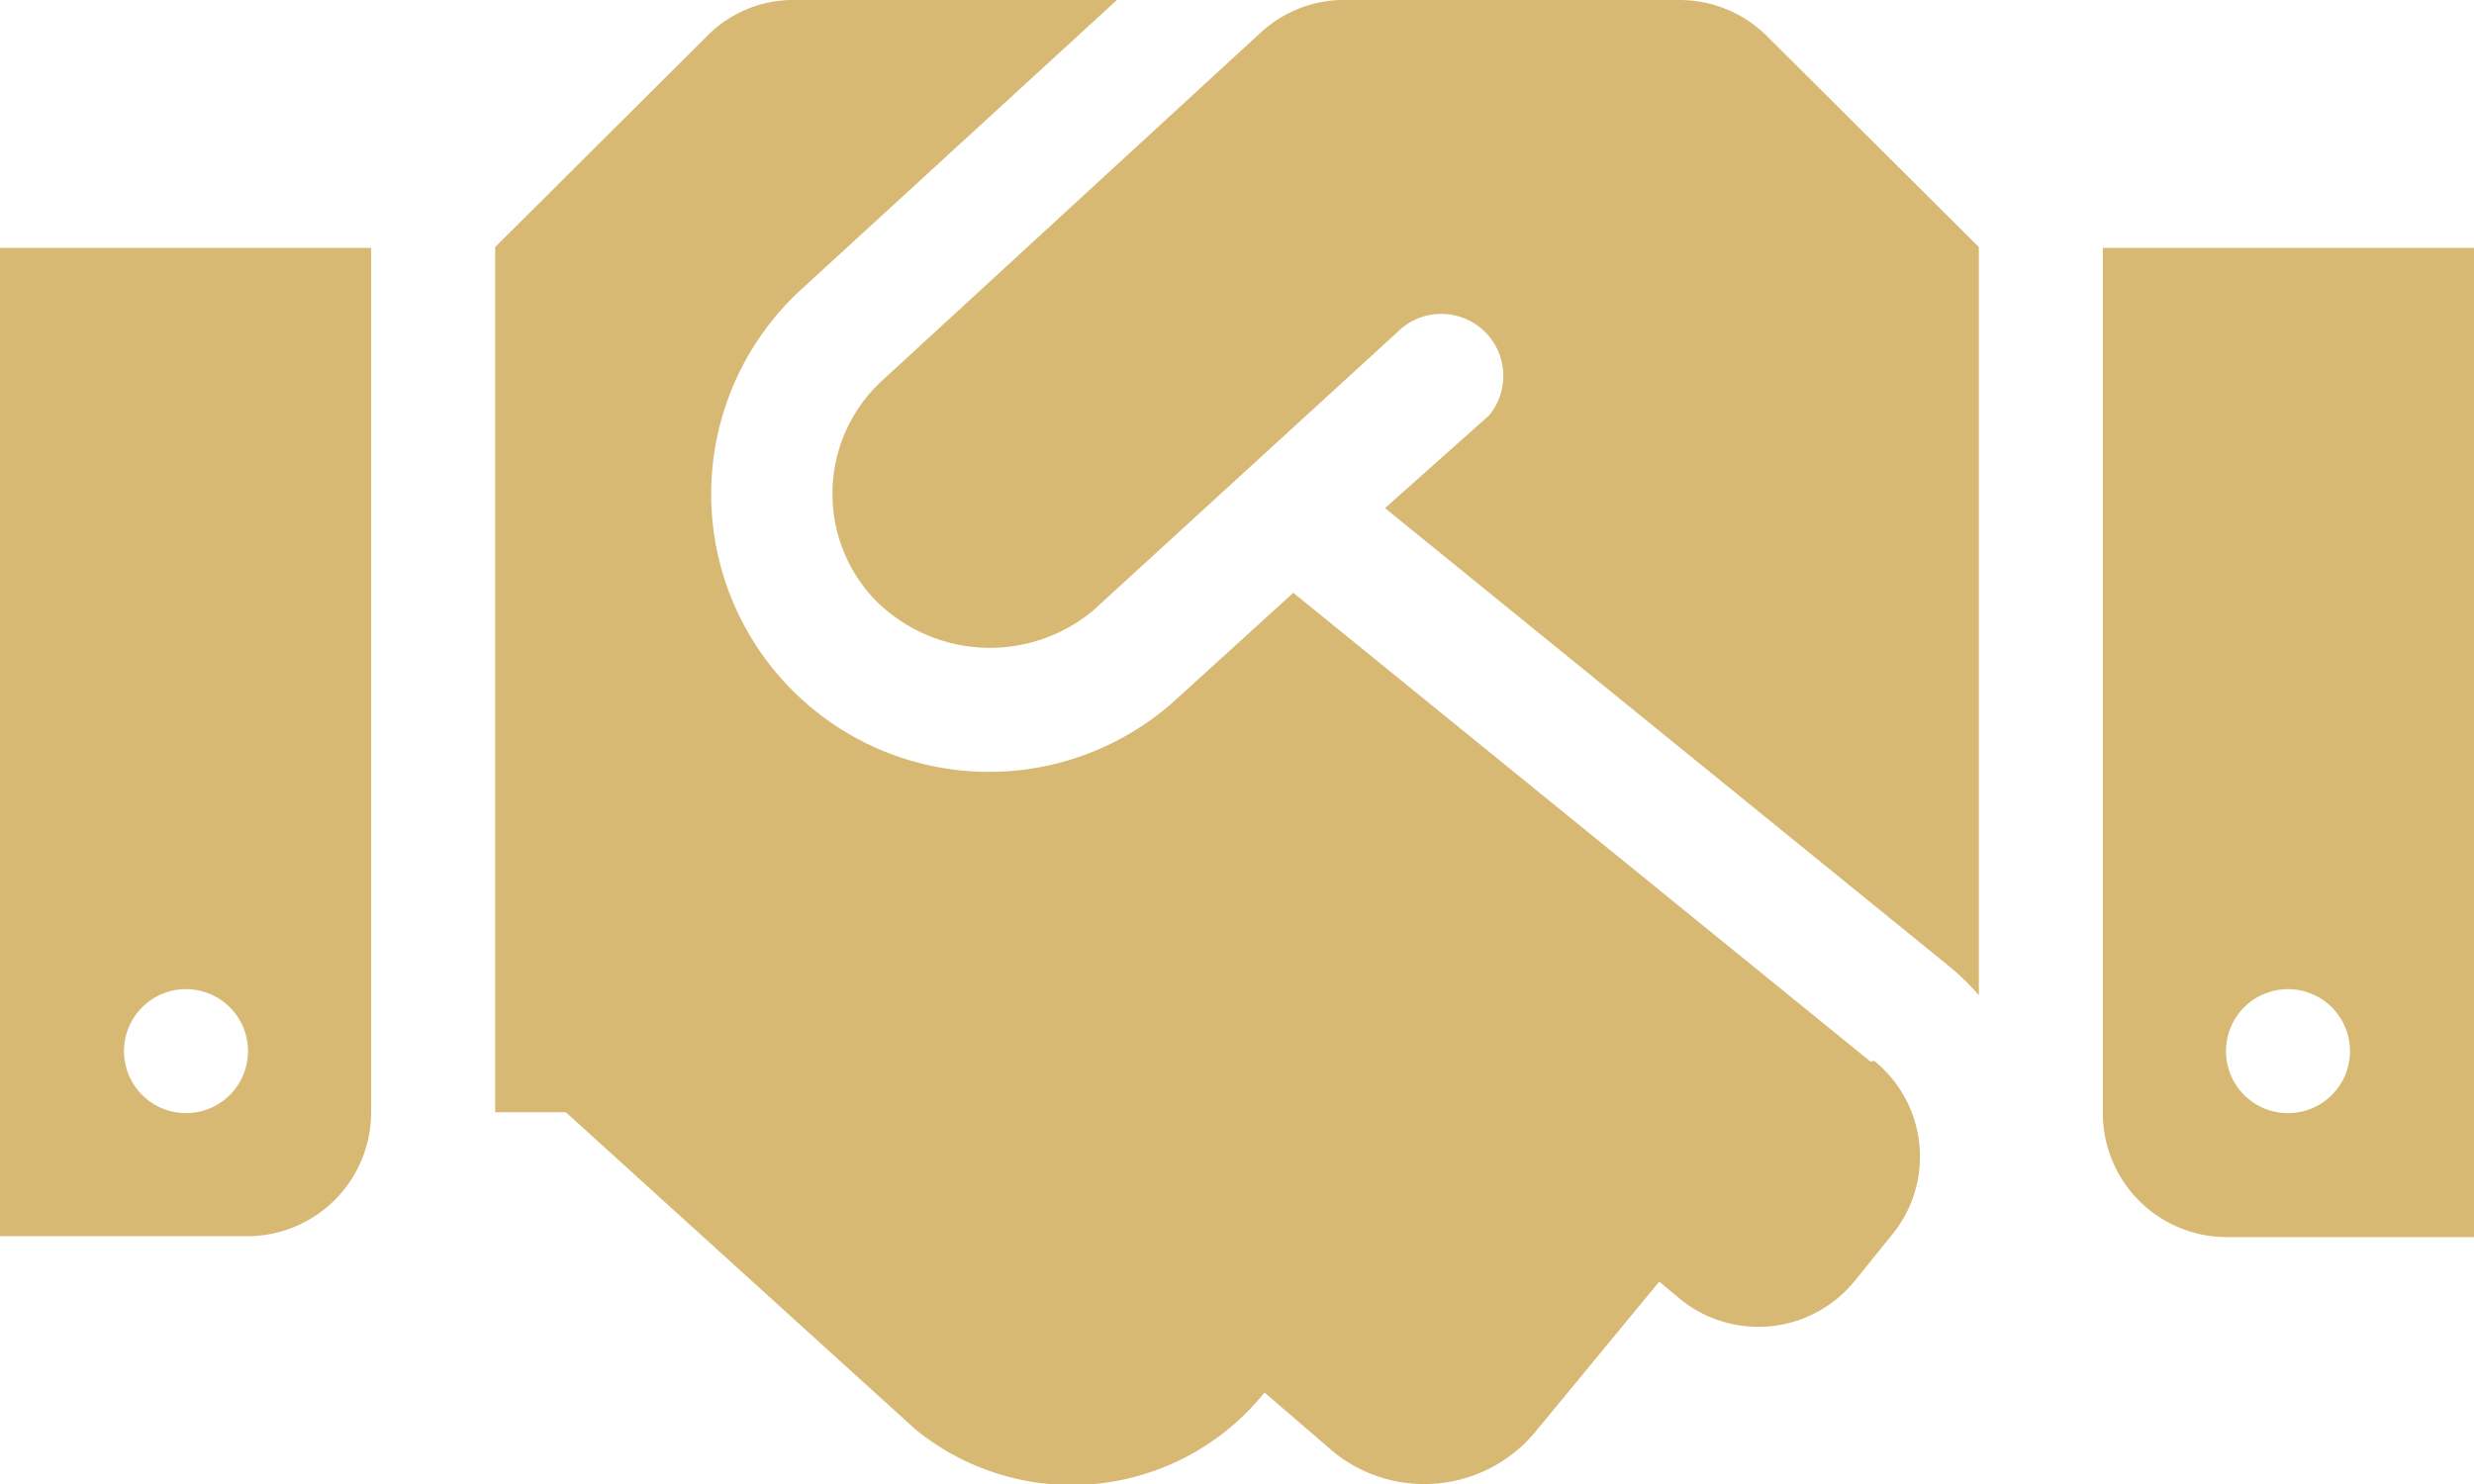 <?xml version="1.0" encoding="UTF-8"?> <svg xmlns="http://www.w3.org/2000/svg" viewBox="0 0 28.33 17"><defs><style>.cls-1{fill:#d7b974;}</style></defs><g id="Warstwa_2" data-name="Warstwa 2"><g id="Elementy"><path id="Icon_awesome-handshake" data-name="Icon awesome-handshake" class="cls-1" d="M19.24,0h-3.8a1.41,1.41,0,0,0-1,.37l-4.35,4h0A1.76,1.76,0,0,0,10,6.85,1.85,1.85,0,0,0,12.51,7h0l3.54-3.24a.71.71,0,0,1,1,1L15.86,5.82l6.45,5.24a2.79,2.79,0,0,1,.35.34V2.83L20.24.42A1.42,1.42,0,0,0,19.24,0Zm4.84,2.84v9.91a1.42,1.42,0,0,0,1.41,1.42h2.84V2.84Zm2.12,9.91a.71.71,0,1,1,.71-.71A.71.71,0,0,1,26.2,12.75ZM0,14.16H2.83a1.42,1.42,0,0,0,1.42-1.41h0V2.84H0Zm2.12-2.83a.71.71,0,1,1-.7.71A.71.71,0,0,1,2.12,11.33Zm19.3.83L14.81,6.79,13.48,8A3.18,3.18,0,0,1,9.17,3.32L12.79,0H9.09a1.38,1.38,0,0,0-1,.42L5.67,2.83v9.91h.81l4,3.63a2.83,2.83,0,0,0,4-.42h0l.79.68a1.65,1.65,0,0,0,2.32-.24h0L19,14.68l.24.2a1.42,1.42,0,0,0,2-.21h0l.42-.52a1.41,1.41,0,0,0-.2-2Z"></path></g></g></svg> 